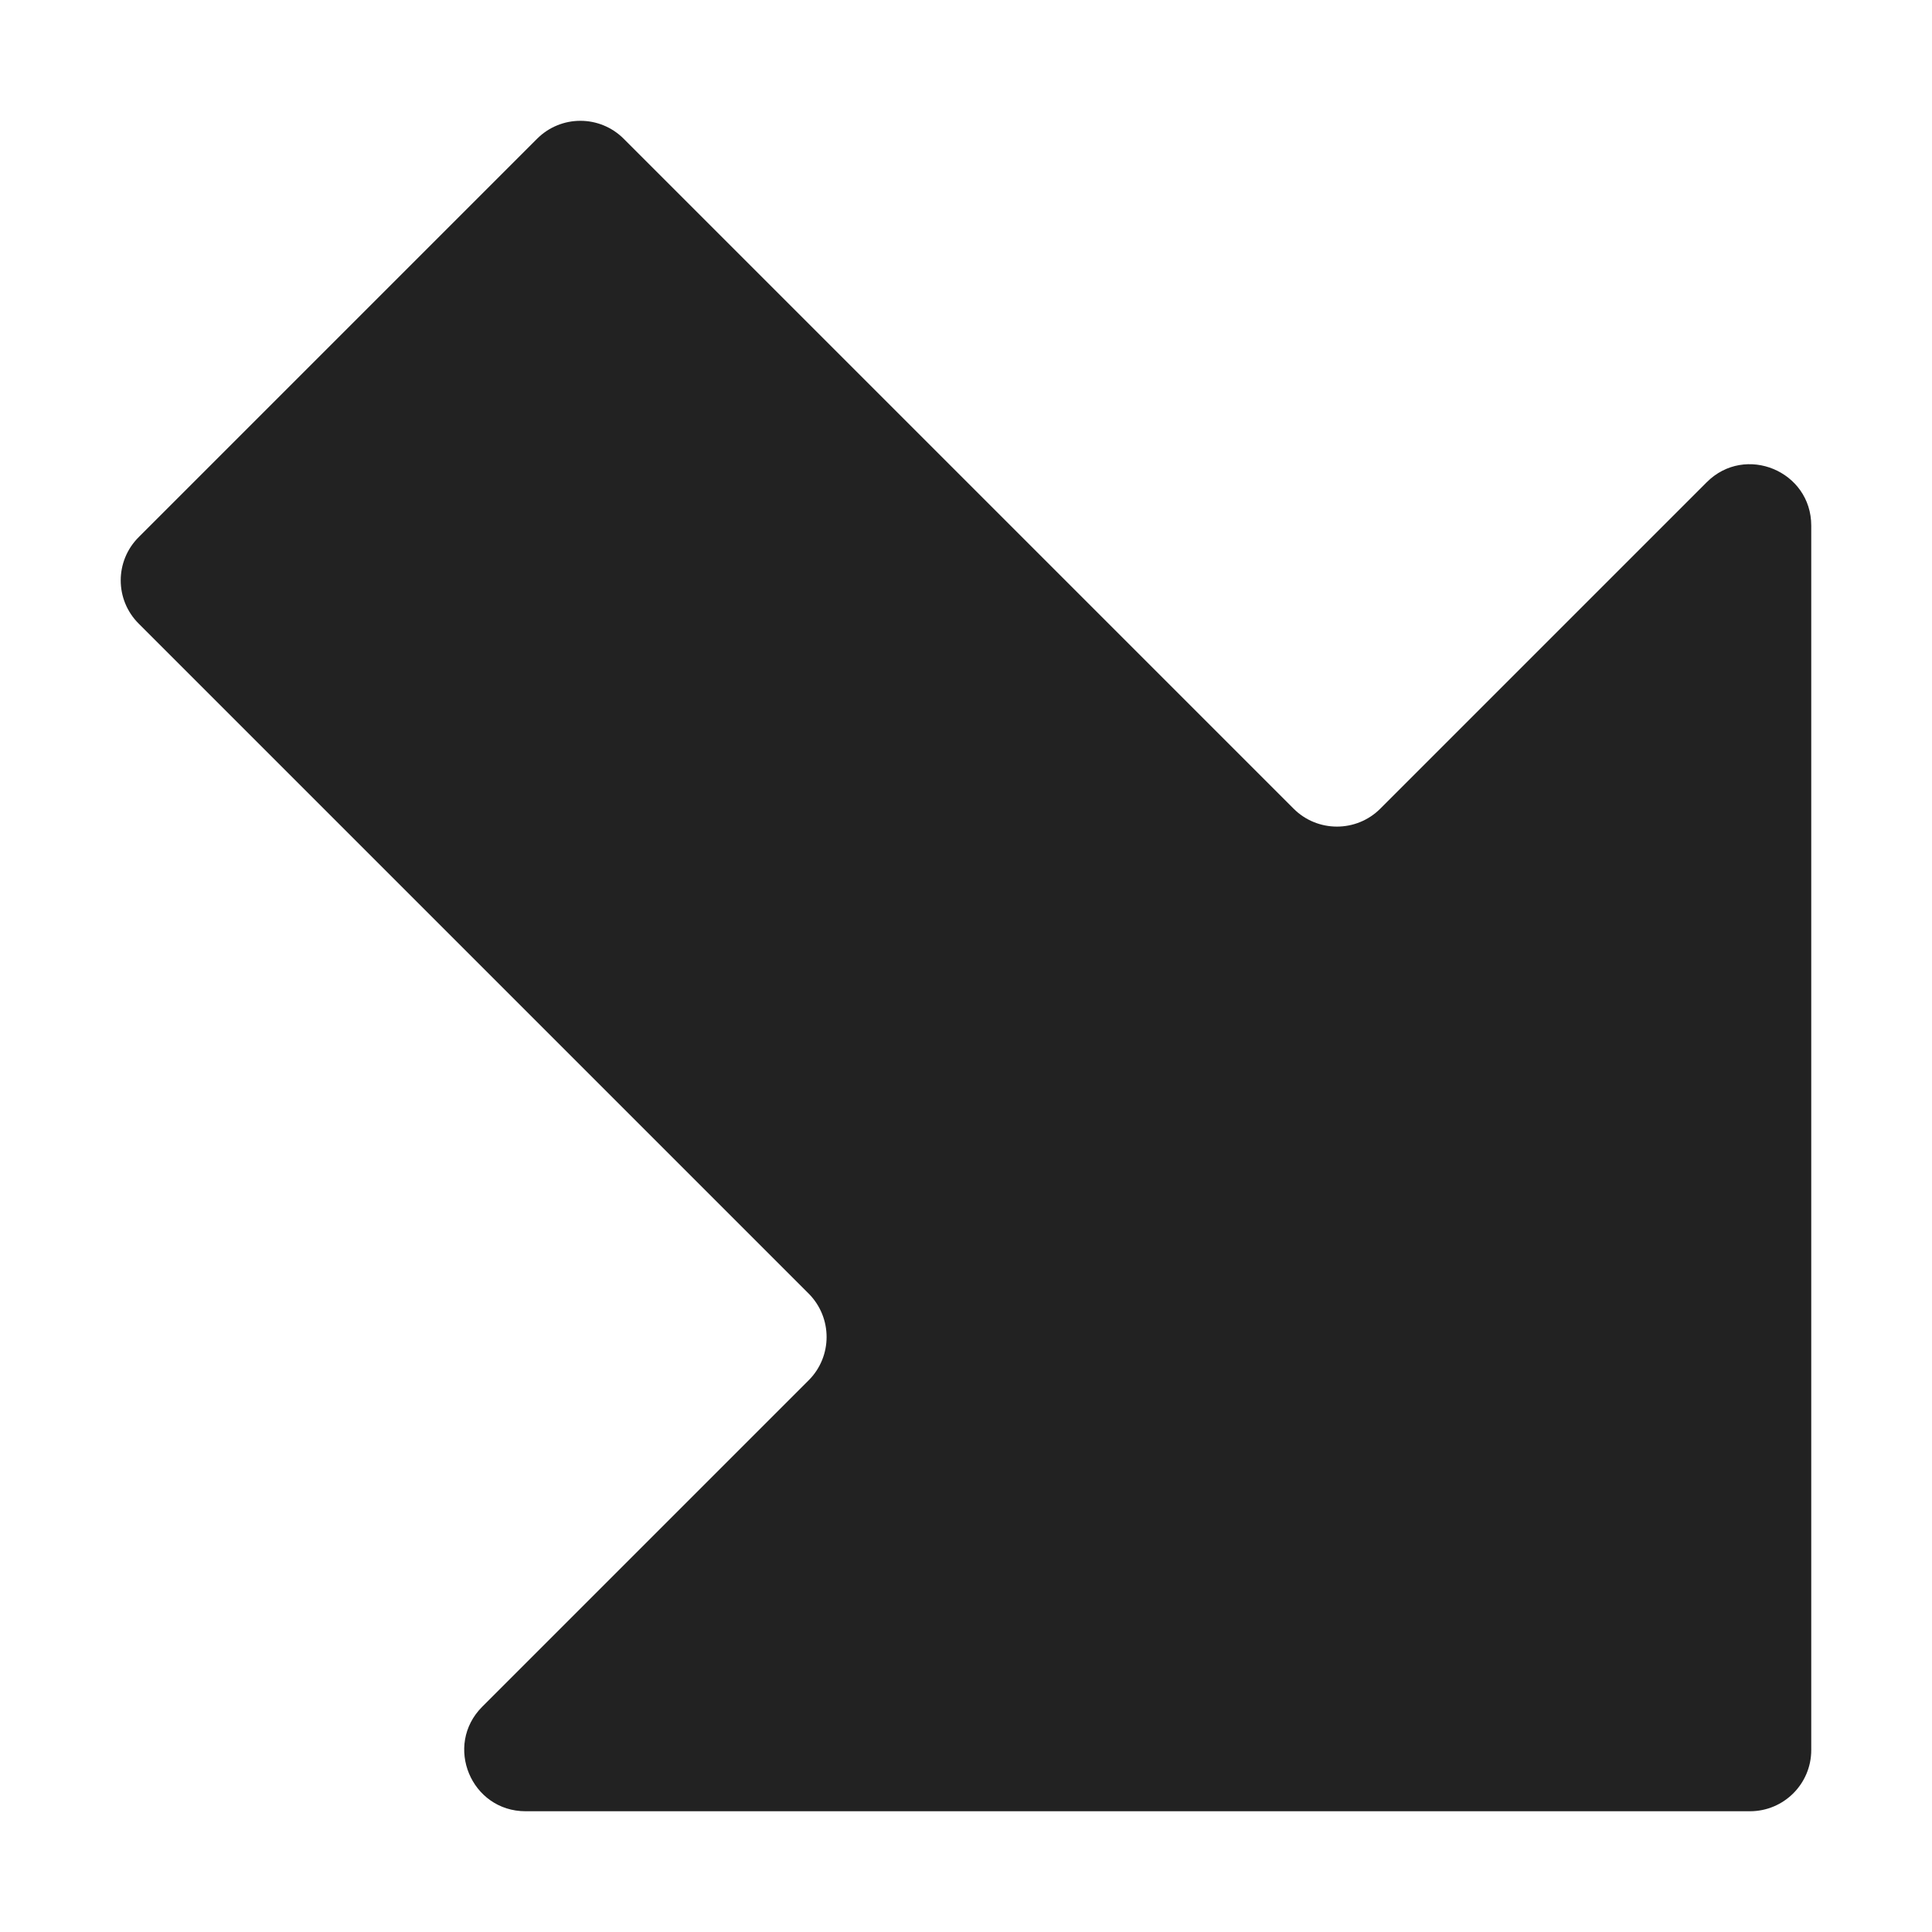 <?xml version="1.0" encoding="UTF-8"?> <svg xmlns="http://www.w3.org/2000/svg" width="16" height="16" viewBox="0 0 16 16" fill="none"><path d="M14.492 15C14.773 15 15 14.773 15 14.493V4.353C15 3.901 14.453 3.674 14.134 3.994L11.431 6.697C11.233 6.895 10.911 6.895 10.713 6.697L5.165 1.149C4.967 0.951 4.646 0.951 4.448 1.149L1.149 4.448C0.95 4.646 0.95 4.967 1.149 5.165L6.697 10.713C6.895 10.912 6.895 11.233 6.697 11.431L3.994 14.134C3.674 14.454 3.901 15 4.353 15H14.492Z" fill="#222222"></path></svg> 